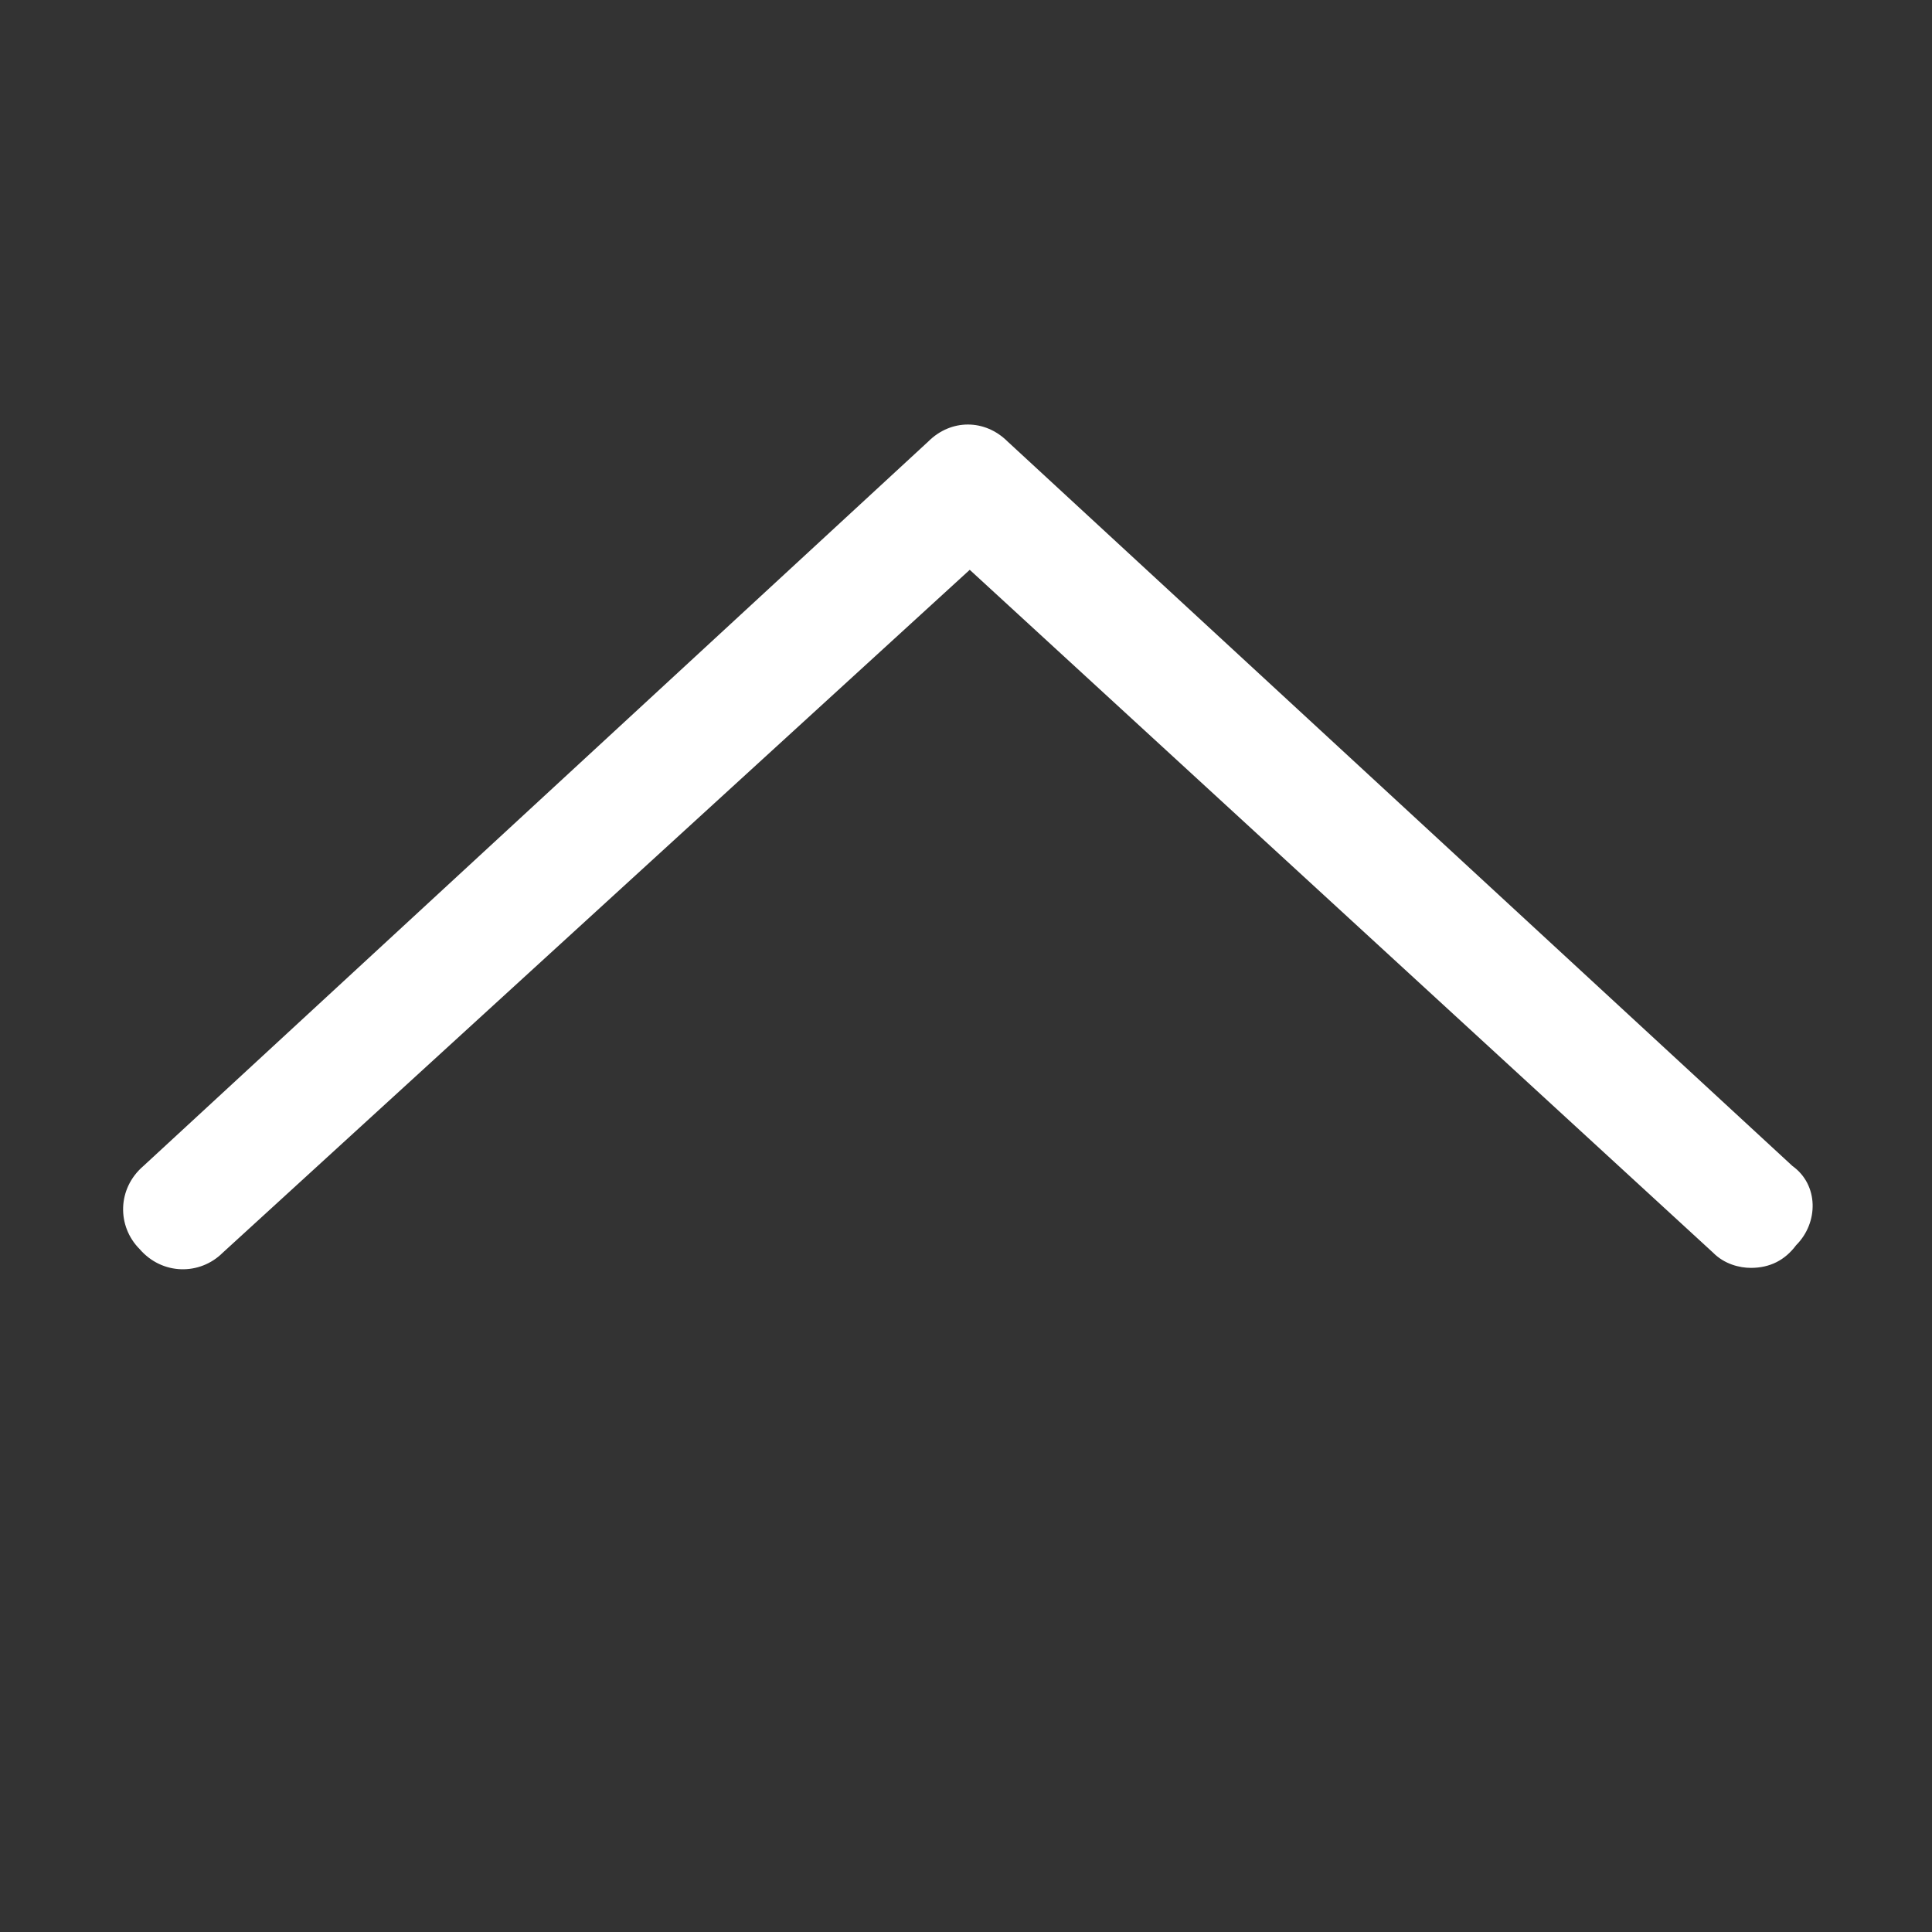 <svg width="16" height="16" viewBox="0 0 16 16" fill="none" xmlns="http://www.w3.org/2000/svg">
<rect x="0" y="0" width="16" height="16" fill="#333333" stroke="none"/>
<path d="M14.875 10.312C14.781 10.438 14.656 10.5 14.5 10.5C14.406 10.5 14.281 10.469 14.188 10.375L8.031 4.719L1.844 10.375C1.656 10.562 1.344 10.562 1.156 10.344C0.969 10.156 0.969 9.844 1.188 9.656L7.688 3.656C7.875 3.469 8.156 3.469 8.344 3.656L14.844 9.656C15.062 9.812 15.062 10.125 14.875 10.312Z" fill="white"/>
</svg>
